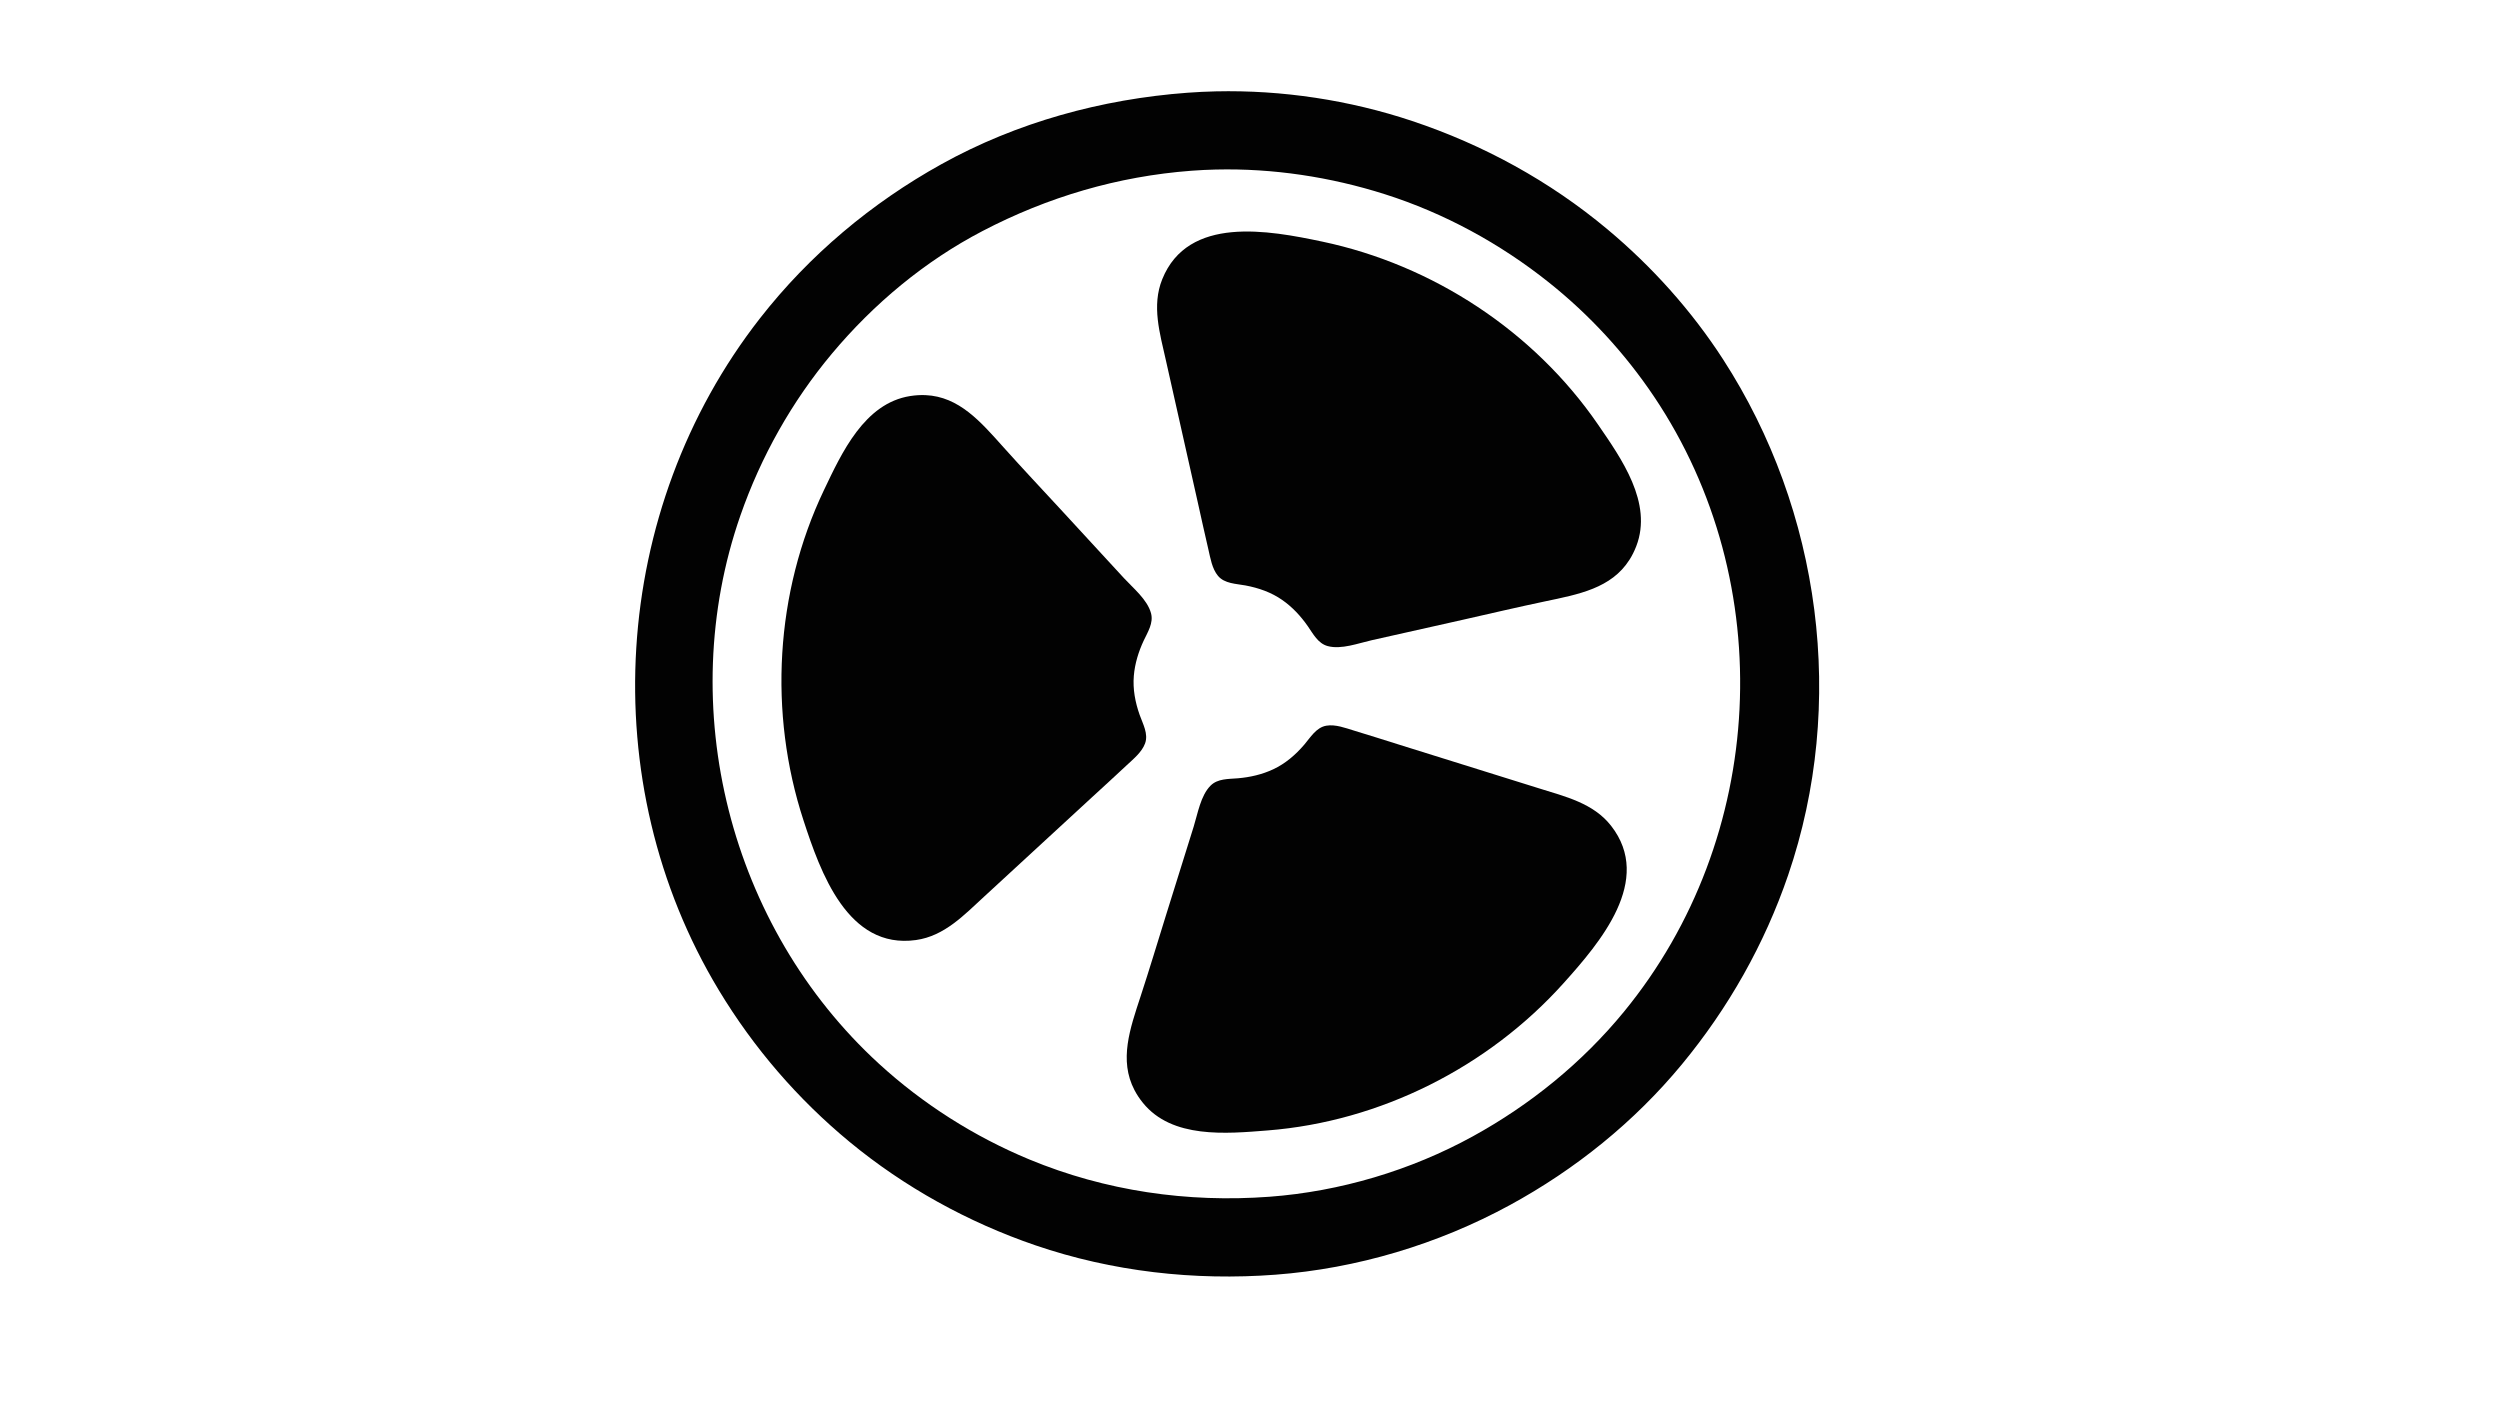 <?xml version="1.0" encoding="UTF-8" standalone="no"?>
<!-- Created with Inkscape (http://www.inkscape.org/) -->

<svg
   version="1.1"
   id="svg1"
   width="1280"
   height="720"
   viewBox="0 0 1280 720"
   sodipodi:docname="logoMod.svg"
   inkscape:version="1.3.2 (091e20e, 2023-11-25, custom)"
   xmlns:inkscape="http://www.inkscape.org/namespaces/inkscape"
   xmlns:sodipodi="http://sodipodi.sourceforge.net/DTD/sodipodi-0.dtd"
   xmlns="http://www.w3.org/2000/svg"
   xmlns:svg="http://www.w3.org/2000/svg">
  <defs
     id="defs1" />
  <sodipodi:namedview
     id="namedview1"
     pagecolor="#ffffff"
     bordercolor="#000000"
     borderopacity="0.25"
     inkscape:showpageshadow="2"
     inkscape:pageopacity="0.0"
     inkscape:pagecheckerboard="0"
     inkscape:deskcolor="#d1d1d1"
     showgrid="false"
     inkscape:zoom="0.94296875"
     inkscape:cx="588.03645"
     inkscape:cy="583.79453"
     inkscape:window-width="2482"
     inkscape:window-height="1417"
     inkscape:window-x="-8"
     inkscape:window-y="-8"
     inkscape:window-maximized="1"
     inkscape:current-layer="g1" />
  <g
     inkscape:groupmode="layer"
     inkscape:label="Image"
     id="g1">
    <path
       d="m 473.811,202.305 c -2.47,-0.105 -5.068,0.04 -7.811,0.473 -23.433,3.697 -35.024,29.042 -44.168,48.223 -24.927,52.288 -28.415,114.032 -10.453,169 8.664,26.513 22.628,66.228 57.621,61.297 14.589,-2.056 24.651,-12.841 35,-22.338 l 55,-50.672 c 6.003,-5.508 12.021,-11.006 17.969,-16.574 3.367,-3.152 7.643,-6.593 9.295,-11.053 1.827,-4.934 -1.164,-10.09 -2.773,-14.662 -2.264,-6.43 -3.551,-13.166 -2.973,-19.998 0.532,-6.278 2.393,-12.311 5.051,-18 2.031,-4.346 5.095,-8.996 3.756,-14 -1.871,-6.988 -9.143,-12.869 -13.865,-18 l -32.234,-35 c -9.831,-10.647 -19.772,-21.206 -29.441,-32 -11.594,-12.942 -22.681,-25.962 -39.973,-26.695 z"
       style="fill:#020202"
       id="path16" />
    <path
       d="m 834.287,286.611 c 1.326,-2.087 2.499,-4.409 3.496,-7 8.515,-22.142 -7.639,-44.853 -19.678,-62.362 -32.819,-47.731 -84.547,-81.624 -141.132,-93.553 -27.293,-5.754 -68.669,-13.517 -81.895,19.253 -5.514,13.662 -1.205,27.769 1.845,41.48 l 16.383,72.967 c 1.769,7.953 3.521,15.914 5.369,23.849 1.046,4.492 1.888,9.916 4.924,13.576 3.36,4.049 9.32,4.037 14.085,4.929 6.701,1.255 13.178,3.508 18.805,7.425 5.171,3.6 9.466,8.228 13.063,13.374 2.749,3.932 5.243,8.911 10.246,10.253 6.987,1.874 15.716,-1.484 22.521,-3.008 l 46.428,-10.416 c 14.136,-3.19 28.251,-6.52 42.434,-9.497 17.005,-3.569 33.824,-6.661 43.105,-21.27 z"
       style="fill:#020202"
       id="path16-7" />
    <path
       d="m 580.845,558.121 c 1.144,2.192 2.568,4.369 4.315,6.528 14.918,18.445 42.663,15.811 63.846,14.139 57.746,-4.557 112.962,-32.408 151.585,-75.447 18.629,-20.759 46.041,-52.711 24.274,-80.55 -9.075,-11.606 -23.446,-14.928 -36.845,-19.142 l -71.383,-22.295 c -7.772,-2.444 -15.542,-4.908 -23.338,-7.274 -4.413,-1.34 -9.531,-3.323 -14.219,-2.523 -5.187,0.885 -8.156,6.053 -11.311,9.733 -4.437,5.176 -9.627,9.659 -15.833,12.573 -5.703,2.679 -11.858,4.084 -18.114,4.626 -4.779,0.414 -10.338,0.085 -14.002,3.747 -5.116,5.114 -6.573,14.353 -8.656,21.008 l -14.194,45.416 c -4.306,13.837 -8.479,27.726 -12.992,41.497 -5.411,16.512 -11.143,32.623 -3.133,47.965 z"
       style="fill:#020202"
       id="path16-7-3" />
    <path
       d="M 622.514,46.779 C 617.663,46.89 612.823,47.123 608,47.48 564.069,50.737 520.62,62.622 482,84.066 446.122,103.988 414.376,130.617 389.09,163 c -76.491,97.959 -85.339,237.439 -21.031,344 17.807,29.506 40.367,55.711 66.941,77.654 28.044,23.157 60.617,41.127 95,52.902 39.487,13.523 81.48,18.22 123,15.092 41.765,-3.146 83.241,-15.595 120,-35.613 33.547,-18.269 63.725,-42.561 88.088,-72.035 23.803,-28.796 42.384,-61.629 54.469,-97 29.929,-87.602 16.817,-186.456 -33.332,-264 C 866.069,159.018 845.823,136.476 823,117.398 793.466,92.712 759.471,74.101 723,61.939 690.911,51.239 656.469,46.005 622.514,46.779 Z m -0.004,40.023 C 651.744,86.105 681.214,90.597 709,99.424 c 30.46,9.677 59.03,25.257 84,45.164 20.817,16.596 38.975,36.305 53.828,58.412 64.29,95.689 57.643,225.981 -15.355,315 -21.406,26.104 -47.933,47.635 -77.473,63.857 -31.685,17.401 -67.944,28.193 -104,30.877 -41.996,3.126 -83.987,-2.928 -123,-19.105 -28.184,-11.687 -54.503,-28.406 -77,-49.018 C 373.558,474.576 344.984,361.966 379.064,264 c 10.507,-30.203 26.4,-58.48 46.941,-83 21.351,-25.487 47.454,-47.27 76.994,-62.684 33.479,-17.469 69.3,-28.05 107,-30.895 4.161,-0.314 8.333,-0.52 12.51,-0.619 z"
       style="fill:#020202"
       id="path13" />
  </g>
</svg>
